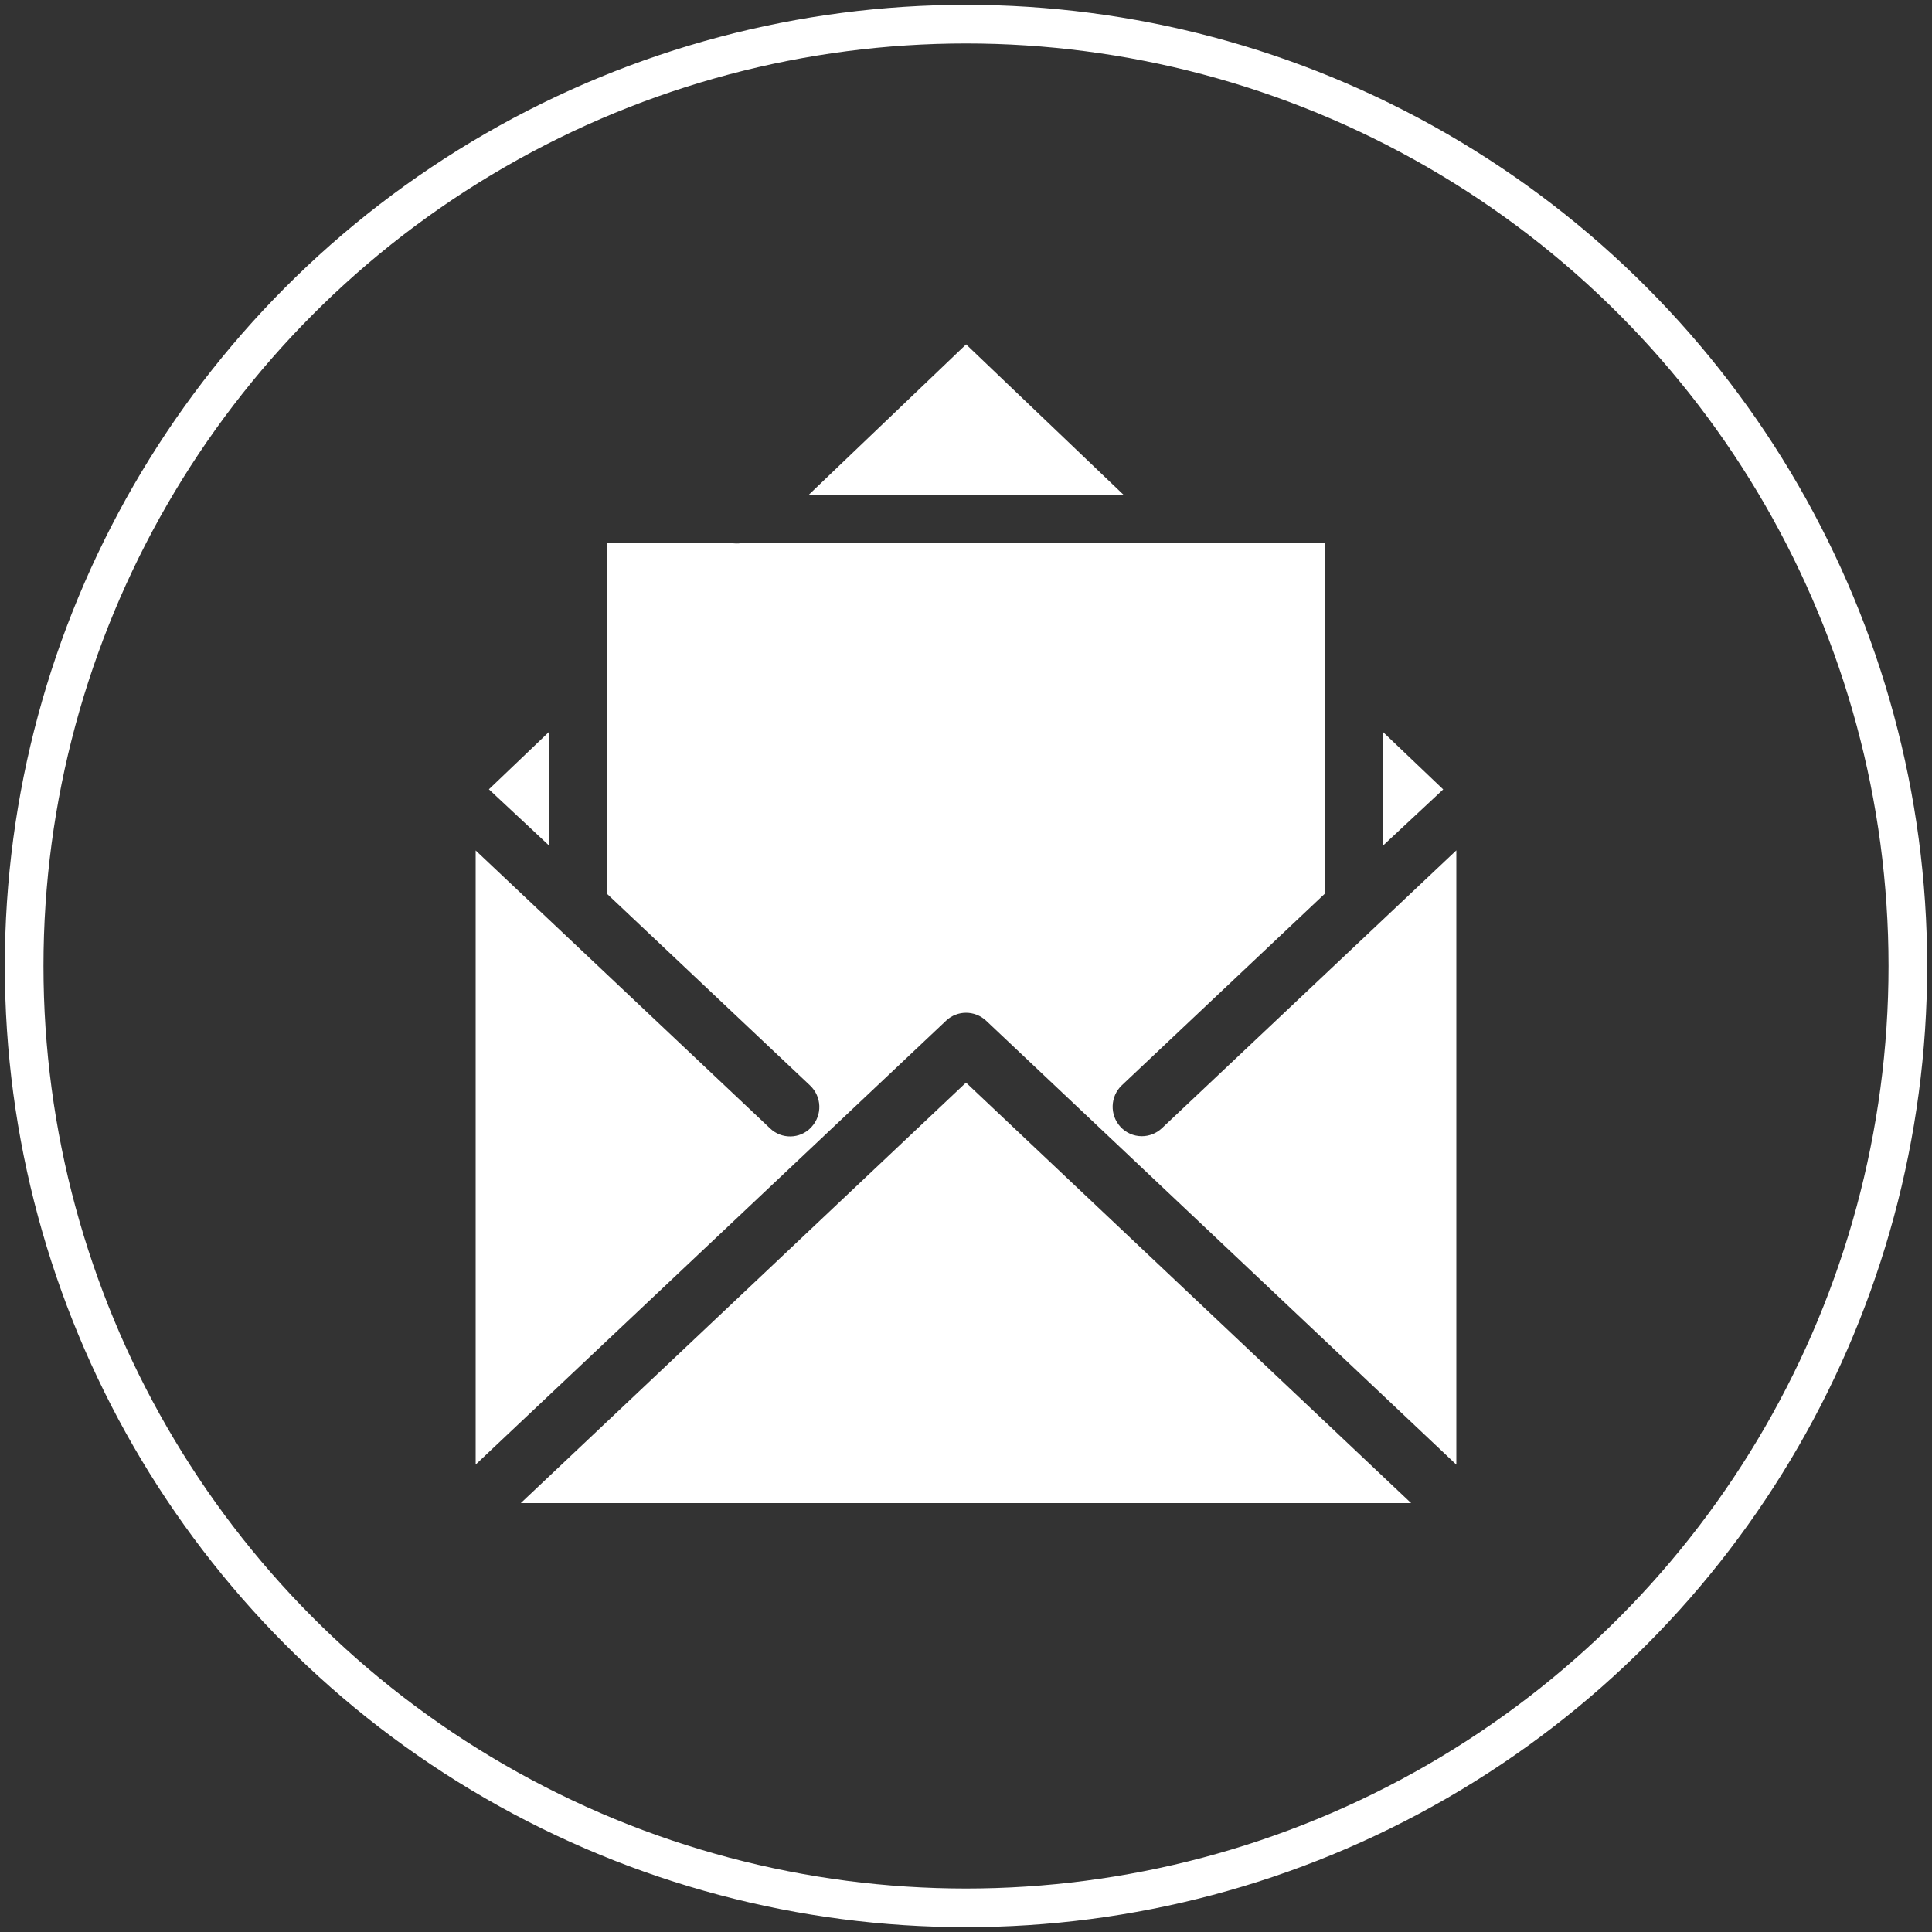 <?xml version="1.0" encoding="utf-8"?>
<!-- Generator: Adobe Illustrator 16.0.0, SVG Export Plug-In . SVG Version: 6.00 Build 0)  -->
<!DOCTYPE svg PUBLIC "-//W3C//DTD SVG 1.1//EN" "http://www.w3.org/Graphics/SVG/1.1/DTD/svg11.dtd">
<svg version="1.1" xmlns="http://www.w3.org/2000/svg" xmlns:xlink="http://www.w3.org/1999/xlink" x="0px" y="0px" width="20px"
	 height="20px" viewBox="72.589 0.612 20 20" enable-background="new 72.589 0.612 20 20" xml:space="preserve">
<rect x="72.589" y="0.612" width="20" height="20" fill="#333333" stroke="none"/>
<g id="レイヤー_2" display="none">
	<rect x="72.589" y="0.612" display="inline" width="20" height="20"/>
</g>
<g id="レイヤー_1">
	<g id="icon_contact" transform="translate(-49.443 -37.701)">
		<path id="パス_345" fill="#FFFFFF" d="M136.64,53.873h-9.217l4.609-4.353L136.64,53.873z"/>
		<path id="パス_346" fill="#FFFFFF" d="M129.714,44.05c-0.041,0.01-0.082,0.01-0.123,0H129.714z"/>
		<path id="パス_347" fill="#FFFFFF" d="M133.669,43.441h-3.271l1.635-1.563L133.669,43.441z"/>
		<path id="パス_348" fill="#FFFFFF" d="M127.72,45.885v1.185l-0.627-0.586L127.72,45.885z"/>
		<path id="パス_349" fill="#FFFFFF" d="M136.972,46.485l-0.627,0.585v-1.183L136.972,46.485z"/>
		<path id="パス_350" fill="#FFFFFF" d="M137.108,47.116v6.359l-4.869-4.597c-0.117-0.108-0.297-0.108-0.412,0l-4.871,4.596
			v-6.357l3.047,2.876c0.119,0.115,0.309,0.112,0.424-0.007c0.002-0.002,0.004-0.004,0.006-0.007
			c0.113-0.124,0.107-0.314-0.016-0.43l-2.1-1.982v-3.636h1.273c0.021,0.006,0.041,0.008,0.063,0.008
			c0.02,0.001,0.041-0.001,0.061-0.006h6.031v3.633l-2.1,1.982c-0.121,0.115-0.127,0.307-0.014,0.43
			c0.057,0.062,0.137,0.097,0.221,0.097c0.076,0,0.15-0.029,0.207-0.082L137.108,47.116z"/>
	</g>
</g>
<g id="レイヤー_3">
	<circle fill="none" stroke="#FFFFFF" stroke-width="0.4" stroke-miterlimit="10" cx="82.589" cy="10.612" r="9.75"/>
</g>
</svg>
